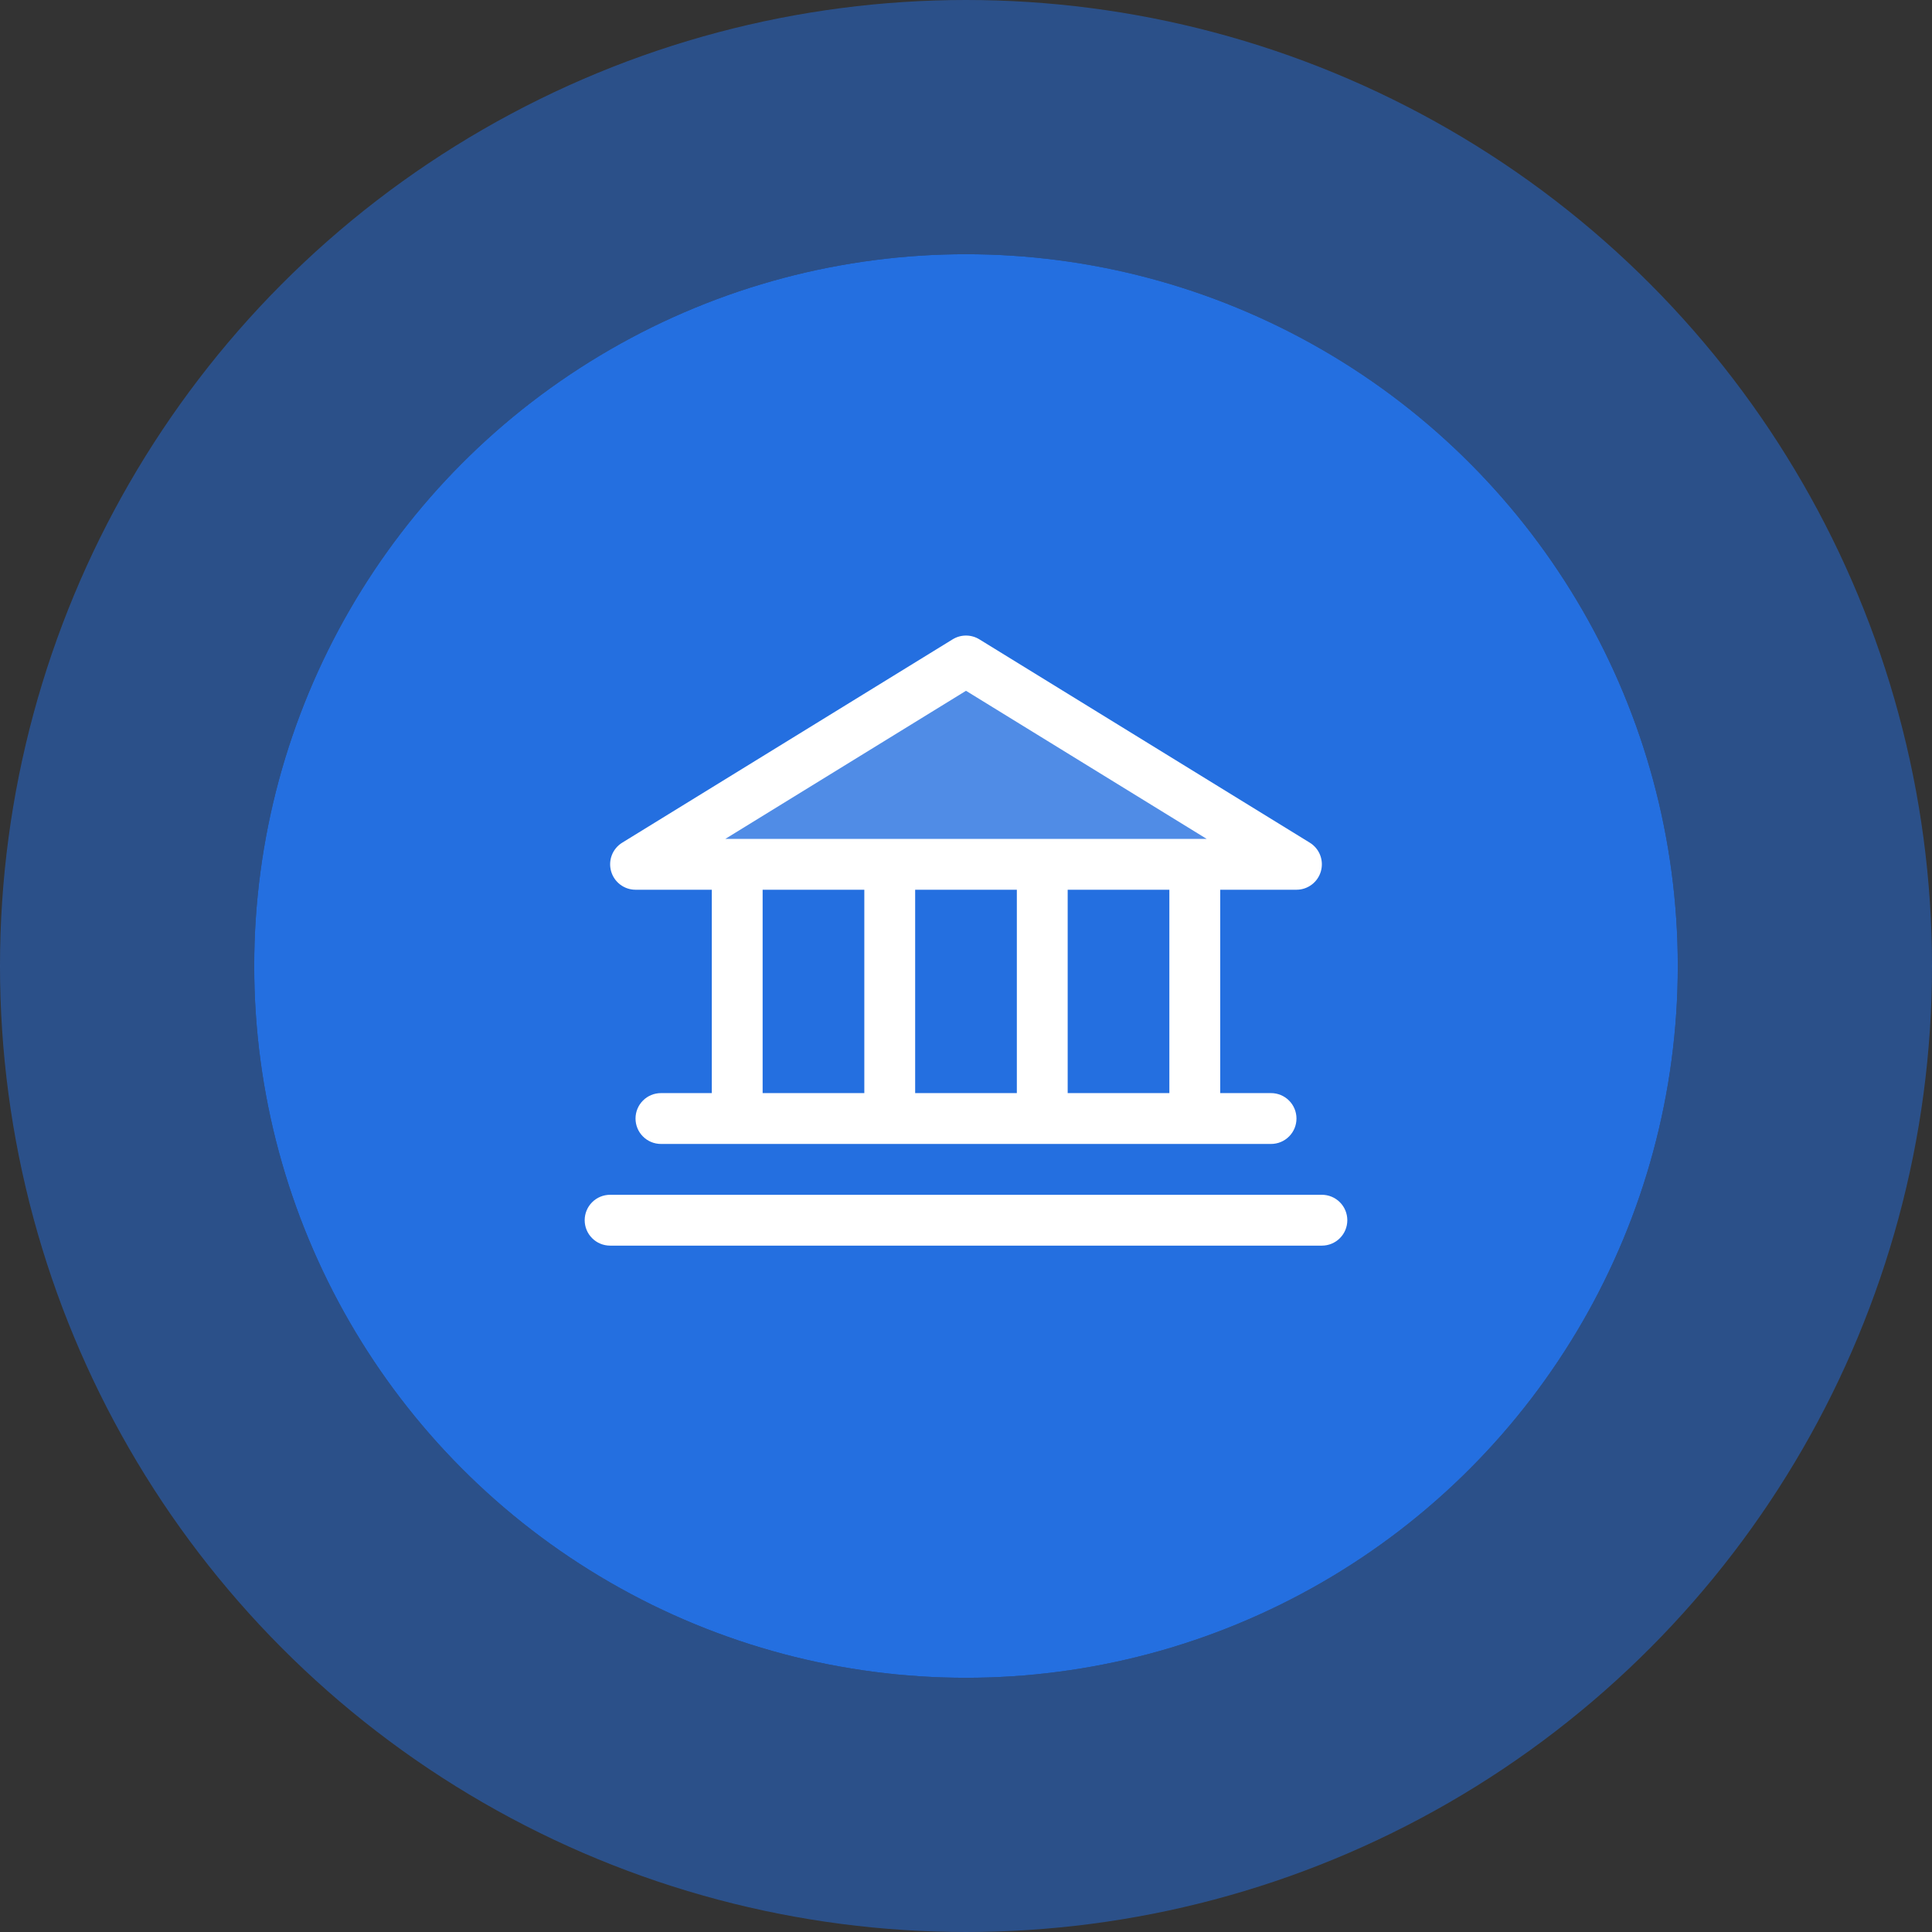 <svg width="76" height="76" viewBox="0 0 76 76" fill="none" xmlns="http://www.w3.org/2000/svg">
<rect x="0" y="0" width="76" height="76" fill="#333333" stroke="none"/>
<circle cx="38" cy="38" r="28" fill="#246FE0"/>
<circle cx="38" cy="38" r="33" stroke="#246FE0" stroke-opacity="0.5" stroke-width="10"/>
<path opacity="0.2" d="M51 34H25L38 26L51 34Z" fill="white"/>
<path d="M25 35H28V43H26C25.735 43 25.48 43.105 25.293 43.293C25.105 43.48 25 43.735 25 44C25 44.265 25.105 44.52 25.293 44.707C25.48 44.895 25.735 45 26 45H50C50.265 45 50.52 44.895 50.707 44.707C50.895 44.52 51 44.265 51 44C51 43.735 50.895 43.48 50.707 43.293C50.52 43.105 50.265 43 50 43H48V35H51C51.218 35 51.429 34.929 51.603 34.797C51.776 34.666 51.902 34.482 51.961 34.272C52.02 34.063 52.01 33.84 51.931 33.637C51.852 33.434 51.709 33.263 51.524 33.149L38.524 25.149C38.366 25.052 38.185 25.001 38 25.001C37.815 25.001 37.634 25.052 37.476 25.149L24.476 33.149C24.291 33.263 24.148 33.434 24.069 33.637C23.99 33.84 23.98 34.063 24.039 34.272C24.098 34.482 24.224 34.666 24.397 34.797C24.571 34.929 24.782 35 25 35ZM30 35H34V43H30V35ZM40 35V43H36V35H40ZM46 43H42V35H46V43ZM38 27.174L47.468 33H28.532L38 27.174ZM53 48C53 48.265 52.895 48.52 52.707 48.707C52.52 48.895 52.265 49 52 49H24C23.735 49 23.48 48.895 23.293 48.707C23.105 48.52 23 48.265 23 48C23 47.735 23.105 47.48 23.293 47.293C23.48 47.105 23.735 47 24 47H52C52.265 47 52.52 47.105 52.707 47.293C52.895 47.48 53 47.735 53 48Z" fill="white"/>
</svg>

